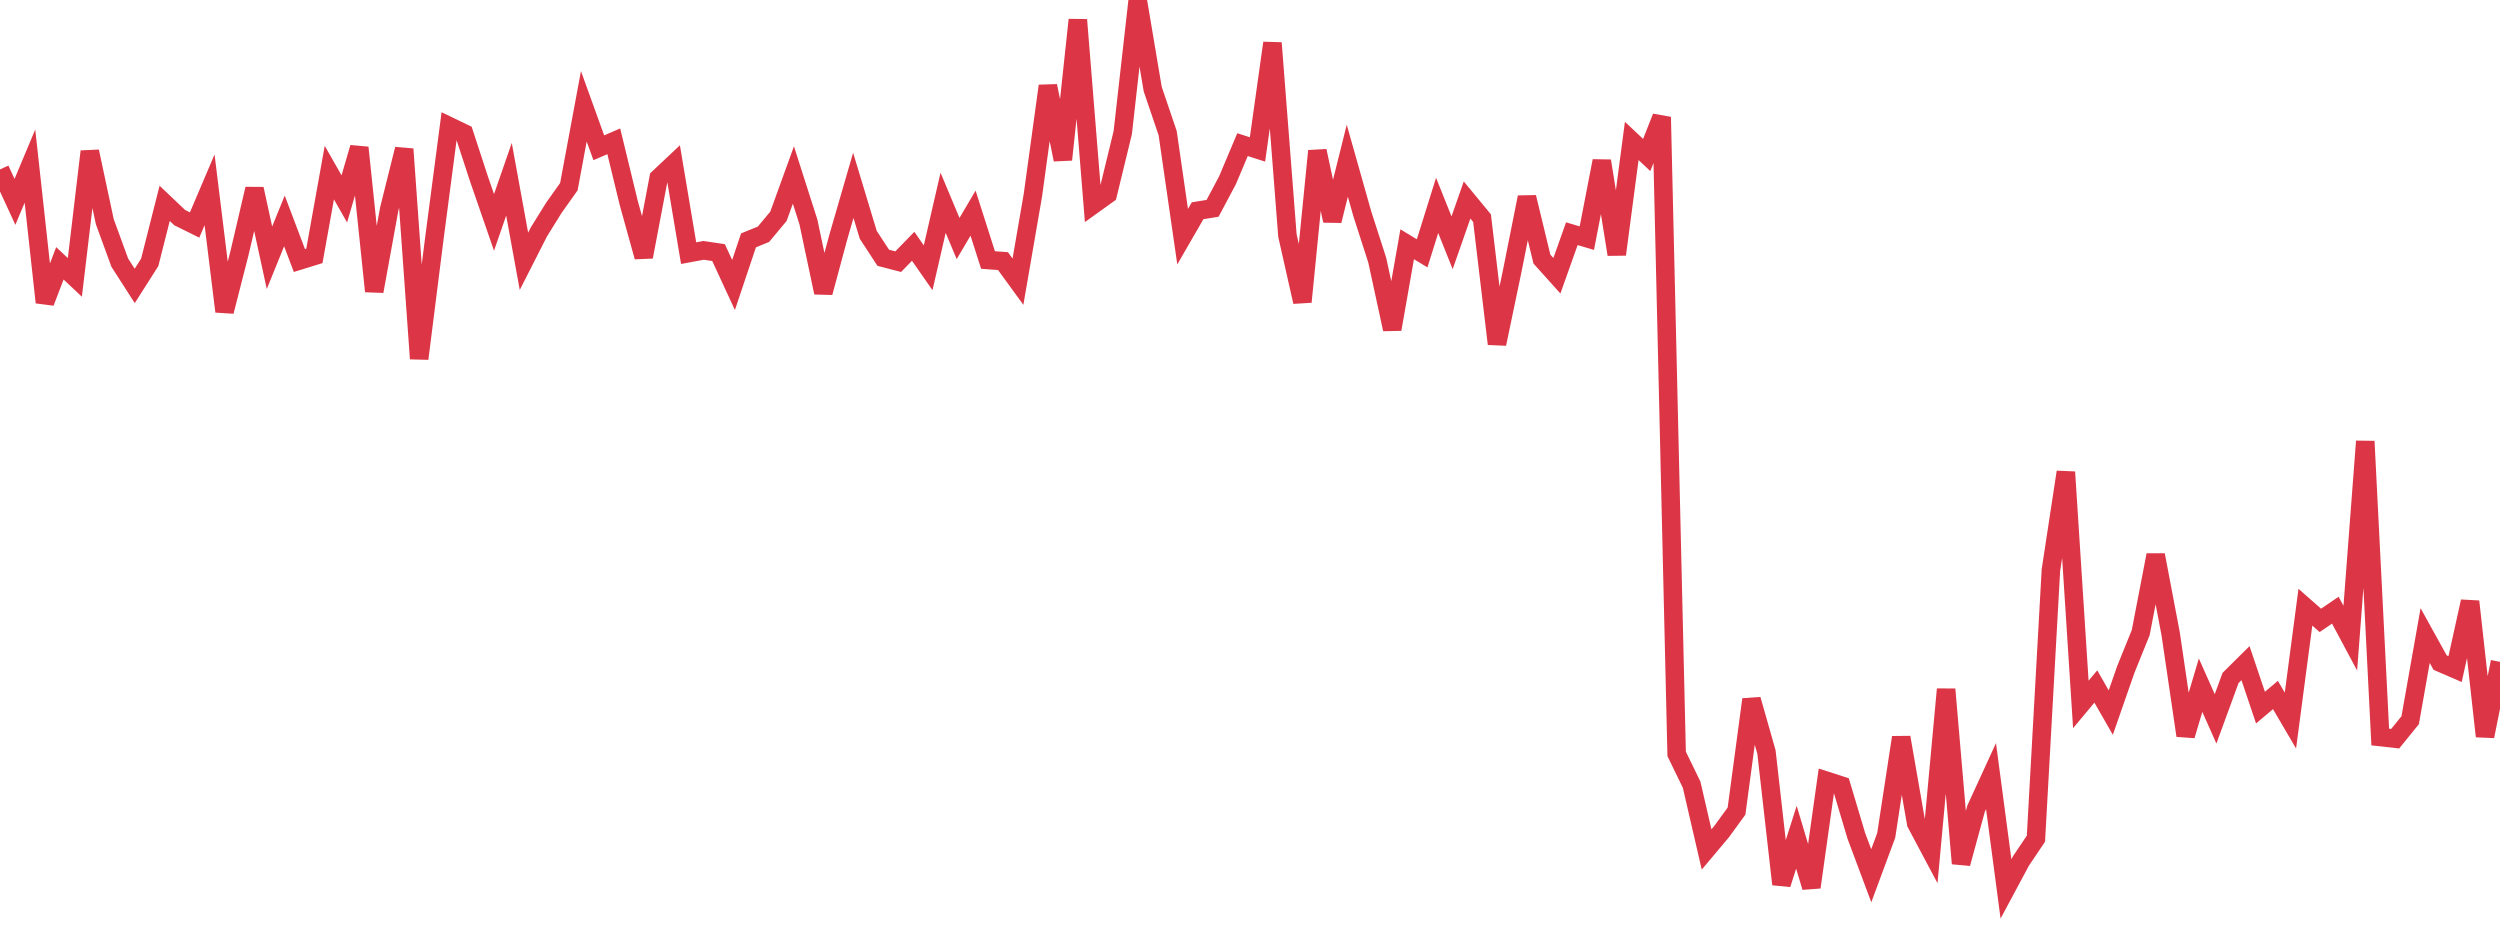 <?xml version="1.0" standalone="no"?>
<!DOCTYPE svg PUBLIC "-//W3C//DTD SVG 1.1//EN" "http://www.w3.org/Graphics/SVG/1.1/DTD/svg11.dtd">
<svg width="135" height="50" viewBox="0 0 135 50" preserveAspectRatio="none" class="sparkline" xmlns="http://www.w3.org/2000/svg"
xmlns:xlink="http://www.w3.org/1999/xlink"><path  class="sparkline--line" d="M 0 9.15 L 0 9.15 L 0.808 10.9 L 1.617 8.97 L 2.425 16.33 L 3.234 14.22 L 4.042 14.98 L 4.85 8.18 L 5.659 11.97 L 6.467 14.18 L 7.275 15.44 L 8.084 14.17 L 8.892 10.98 L 9.701 11.75 L 10.509 12.15 L 11.317 10.25 L 12.126 16.82 L 12.934 13.66 L 13.743 10.2 L 14.551 13.92 L 15.359 11.93 L 16.168 14.07 L 16.976 13.82 L 17.784 9.32 L 18.593 10.74 L 19.401 7.97 L 20.21 15.73 L 21.018 11.29 L 21.826 8.05 L 22.635 19.37 L 23.443 12.97 L 24.251 6.81 L 25.06 7.2 L 25.868 9.67 L 26.677 12.01 L 27.485 9.68 L 28.293 14.11 L 29.102 12.52 L 29.91 11.22 L 30.719 10.08 L 31.527 5.74 L 32.335 7.98 L 33.144 7.63 L 33.952 10.96 L 34.76 13.87 L 35.569 9.61 L 36.377 8.85 L 37.186 13.67 L 37.994 13.52 L 38.802 13.64 L 39.611 15.39 L 40.419 12.98 L 41.228 12.65 L 42.036 11.68 L 42.844 9.45 L 43.653 11.98 L 44.461 15.8 L 45.269 12.8 L 46.078 10.01 L 46.886 12.68 L 47.695 13.92 L 48.503 14.13 L 49.311 13.3 L 50.12 14.46 L 50.928 10.95 L 51.737 12.88 L 52.545 11.51 L 53.353 14.04 L 54.162 14.1 L 54.97 15.21 L 55.778 10.53 L 56.587 4.64 L 57.395 8.62 L 58.204 1.07 L 59.012 11.07 L 59.82 10.49 L 60.629 7.16 L 61.437 0 L 62.246 4.81 L 63.054 7.19 L 63.862 12.78 L 64.671 11.38 L 65.479 11.25 L 66.287 9.73 L 67.096 7.81 L 67.904 8.07 L 68.713 2.32 L 69.521 12.72 L 70.329 16.3 L 71.138 8.15 L 71.946 11.92 L 72.754 8.68 L 73.563 11.54 L 74.371 14.05 L 75.18 17.78 L 75.988 13.19 L 76.796 13.68 L 77.605 11.09 L 78.413 13.11 L 79.222 10.8 L 80.03 11.78 L 80.838 18.57 L 81.647 14.7 L 82.455 10.65 L 83.263 13.99 L 84.072 14.89 L 84.88 12.62 L 85.689 12.86 L 86.497 8.69 L 87.305 13.74 L 88.114 7.61 L 88.922 8.37 L 89.731 6.32 L 90.539 40.71 L 91.347 42.37 L 92.156 45.87 L 92.964 44.91 L 93.772 43.8 L 94.581 37.77 L 95.389 40.61 L 96.198 47.75 L 97.006 45.21 L 97.814 47.91 L 98.623 42.16 L 99.431 42.42 L 100.24 45.13 L 101.048 47.29 L 101.856 45.11 L 102.665 39.82 L 103.473 44.46 L 104.281 45.98 L 105.09 37.22 L 105.898 46.63 L 106.707 43.67 L 107.515 41.91 L 108.323 48 L 109.132 46.49 L 109.94 45.29 L 110.749 30.79 L 111.557 25.49 L 112.365 38.04 L 113.174 37.07 L 113.982 38.48 L 114.79 36.16 L 115.599 34.16 L 116.407 29.97 L 117.216 34.23 L 118.024 39.72 L 118.832 37 L 119.641 38.82 L 120.449 36.61 L 121.257 35.81 L 122.066 38.21 L 122.874 37.53 L 123.683 38.91 L 124.491 32.79 L 125.299 33.5 L 126.108 32.95 L 126.916 34.46 L 127.725 23.83 L 128.533 39.8 L 129.341 39.89 L 130.15 38.89 L 130.958 34.32 L 131.766 35.78 L 132.575 36.13 L 133.383 32.48 L 134.192 39.76 L 135 35.74" fill="none" stroke-width="1" stroke="#dc3545"></path></svg>